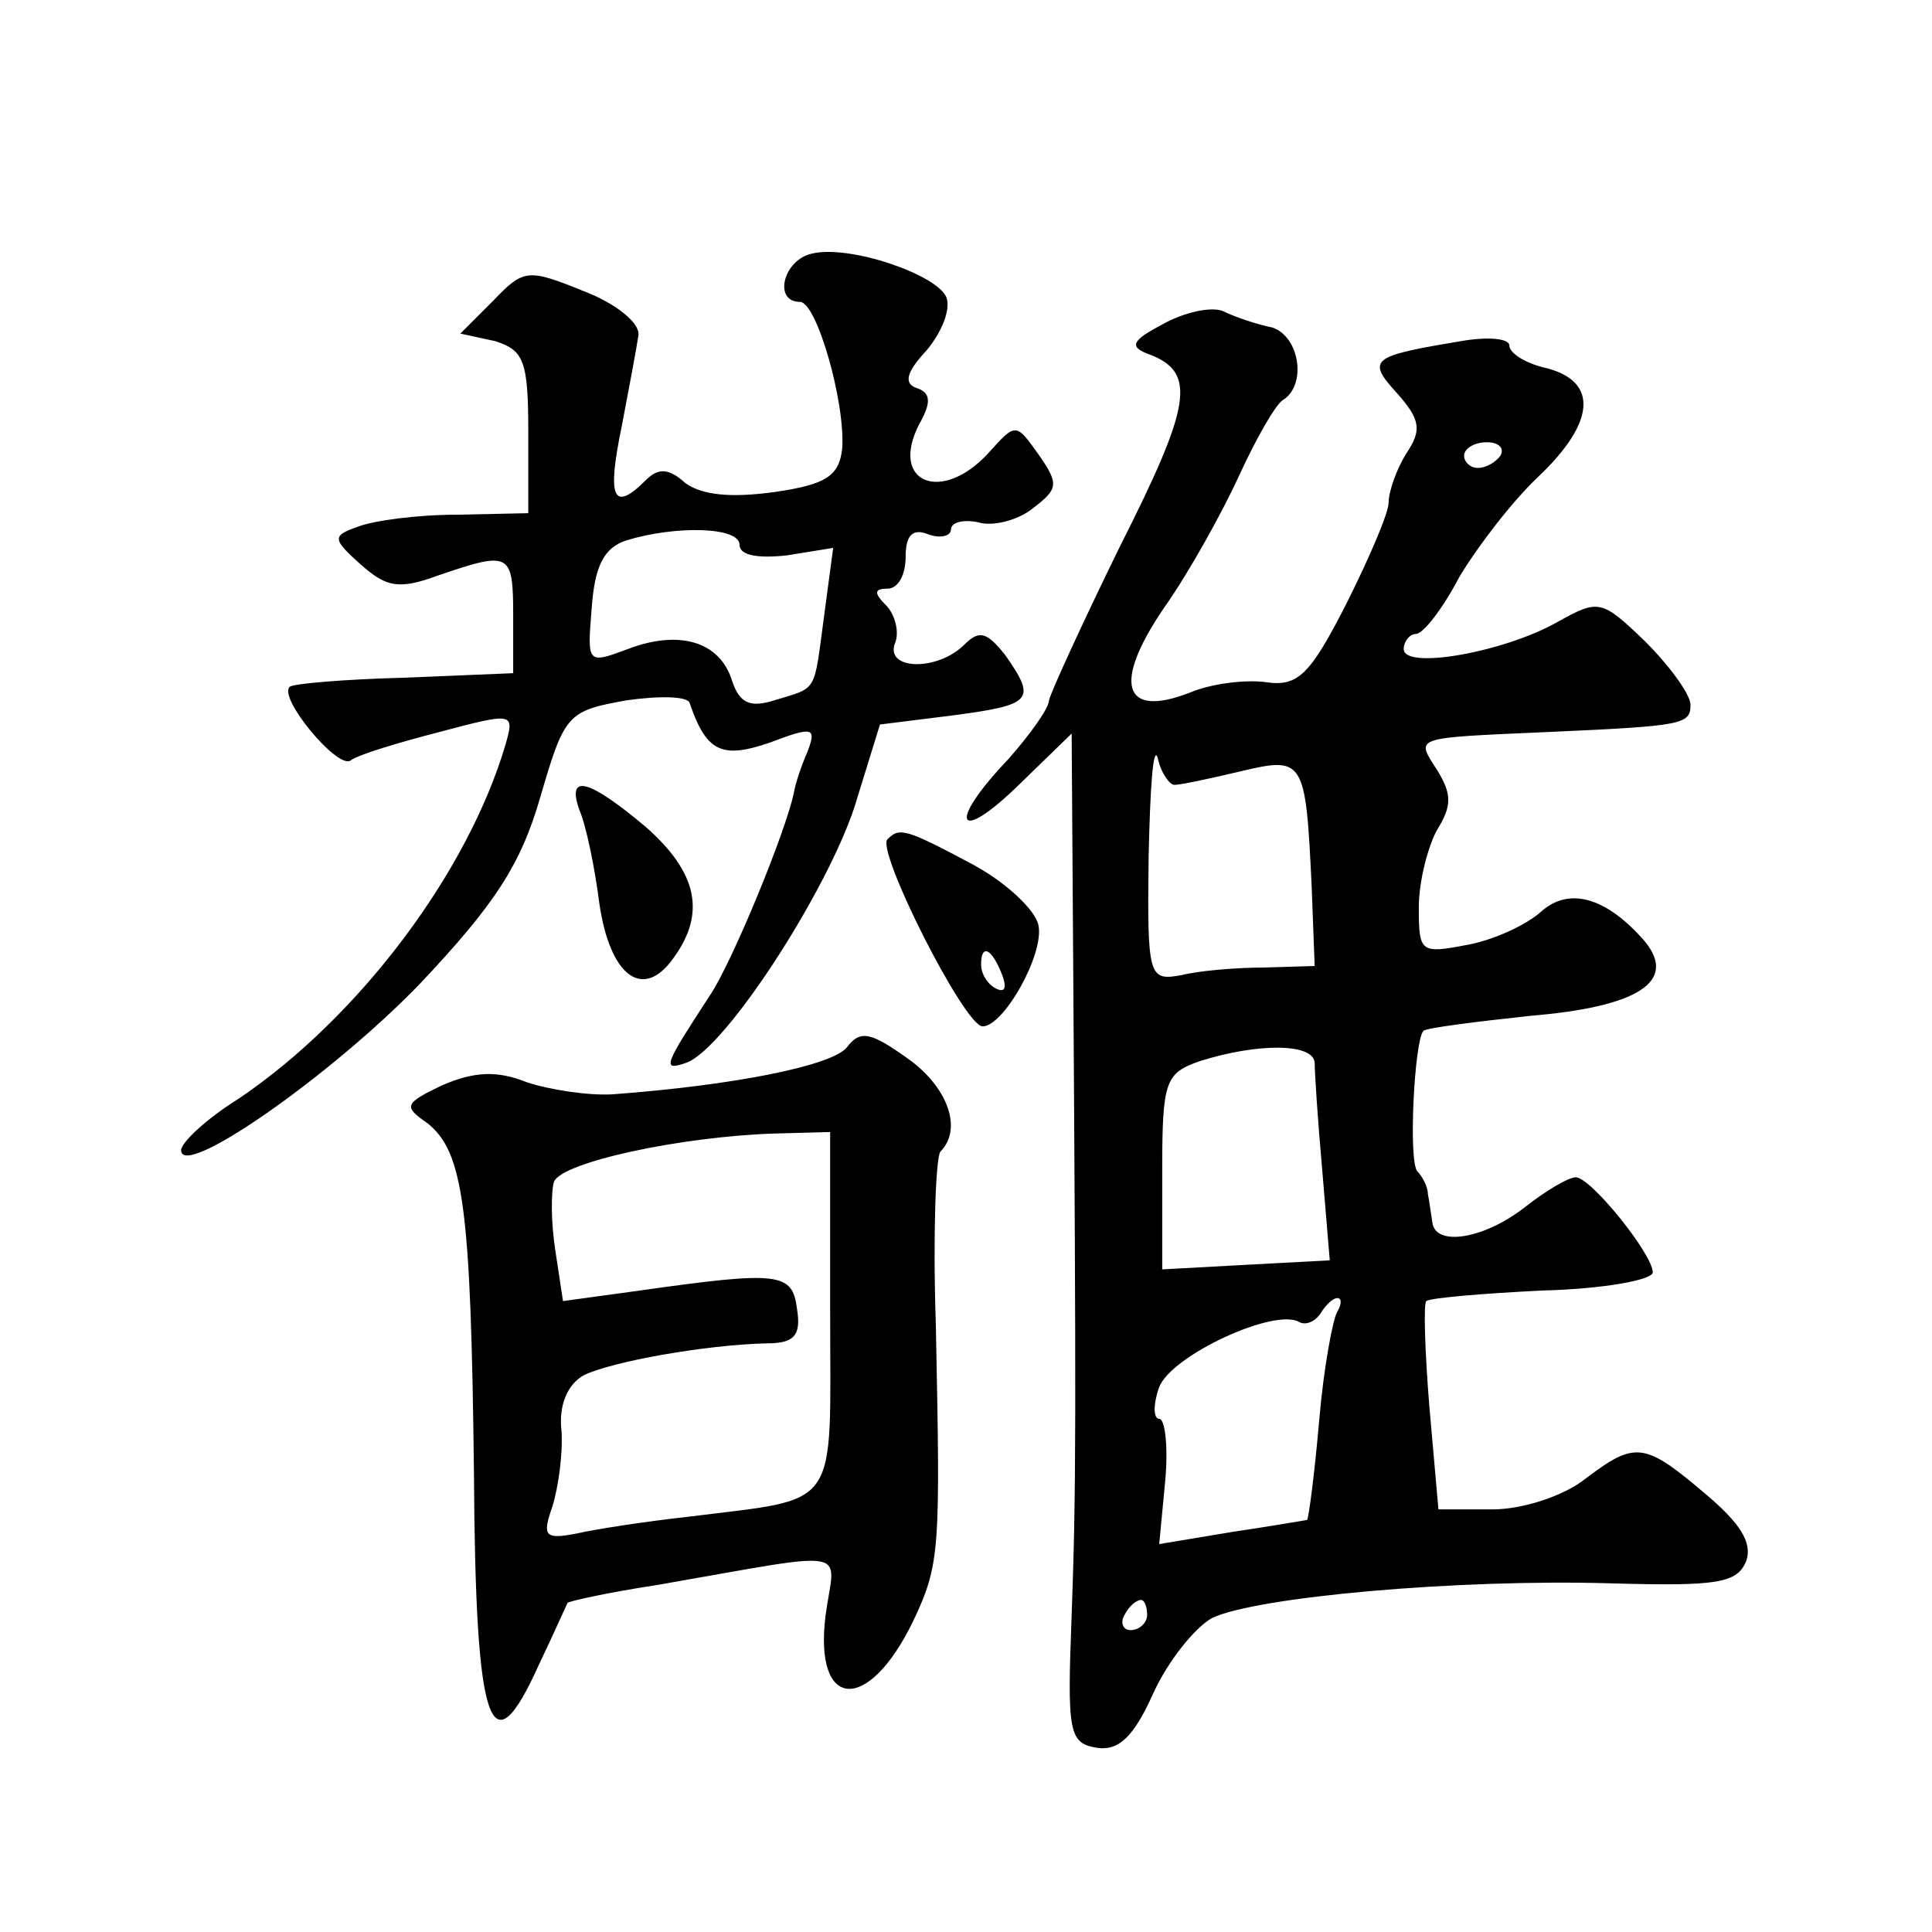 <?xml version="1.0" standalone="no"?>
<!DOCTYPE svg PUBLIC "-//W3C//DTD SVG 20010904//EN"
 "http://www.w3.org/TR/2001/REC-SVG-20010904/DTD/svg10.dtd">
<svg version="1.0" xmlns="http://www.w3.org/2000/svg"
 width="128pt" height="128pt" viewBox="0 0 128 128"
 preserveAspectRatio="xMidYMid meet">
<g transform="translate(0,128) scale(0.1,-0.1)"
fill="#0" stroke="none">
<path d="M538 1112 c-19 -4 -26 -32 -8 -32 11 0 30 -66 28 -97 -2 -18 -10 -24 -45
-29 -29 -4 -48 -2 -59 6 -11 10 -18 10 -26 2 -22 -22 -26 -12 -16 36 5 26 10 53
11 60 1 8 -15 21 -36 29 -37 15 -40 15 -60 -6 l-22 -22 23 -5 c19 -6 22 -13 22
-60 l0 -54 -47 -1 c-27 0 -56 -4 -66 -8 -17 -6 -17 -8 2 -25 17 -15 25 -17 52 -7
47 16 49 15 49 -27 l0 -38 -72 -3 c-40 -1 -74 -4 -76 -6 -8 -7 31 -54 40 -49 5
4 32 12 59 19 49 13 50 13 44 -8 -25 -85 -97 -181 -177 -235 -21 -13 -38 -29 -38
-34 0 -20 99 49 158 110 50 53 67 79 80 124 16 55 18 57 57 64 21 3 41 3 42 -2
11 -32 21 -37 53 -26 29 11 31 10 25 -6 -4 -9 -8 -21 -9 -27 -5 -25 -41 -113 -56
-135 -30 -46 -32 -50 -15 -44 26 10 92 112 111 169 l17 55 48 6 c53 7 56 10 35
40 -12 15 -17 17 -27 7 -18 -18 -53 -17 -46 1 3 7 0 19 -6 25 -8 8 -8 11 1 11 7
0 12 9 12 21 0 15 5 19 15 15 8 -3 15 -1 15 3 0 5 8 7 18 5 9 -3 26 1 36 9 17 13
18 16 4 36 -15 21 -15 21 -33 1 -31 -34 -66 -20 -46 19 8 14 8 21 -2 24 -8 3 -7
10 7 25 10 12 16 27 13 35 -6 15 -64 35 -89 29z m-48 -193 c0 -7 12 -9 31 -7 l31
5 -6 -45 c-7 -52 -4 -47 -33 -56 -16 -5 -23 -2 -28 13 -8 26 -35 34 -69 21 -27
-10 -27 -10 -24 27 2 28 8 40 23 45 33 10 75 9 75 -3z M770 1065 c-21 -11 -22 -15
-8 -20 31 -12 27 -34 -20 -127 -25 -51 -46 -97 -47 -102 0 -5 -12 -22 -27 -39 -41
-43 -34 -57 7 -17 l35 34 1 -150 c2 -306 2 -351 -1 -434 -3 -78 -2 -85 17 -88 14
-2 24 7 37 36 10 22 28 44 39 50 29 14 163 26 264 23 71 -2 84 0 90 15 4 12 -4
25 -28 45 -40 34 -46 34 -79 9 -14 -11 -41 -20 -61 -20 l-36 0 -6 68 c-3 37 -4
69 -2 70 2 2 36 5 77 7 40 1 73 7 73 12 0 12 -41 63 -51 63 -5 0 -20 -9 -34 -20
-27 -21 -59 -26 -61 -10 -1 6 -2 14 -3 19 0 5 -4 12 -7 15 -6 7 -2 86 4 93 2 2
34 6 71 10 72 6 97 23 76 49 -25 29 -50 37 -69 20 -10 -9 -32 -19 -49 -22 -31 -6
-32 -5 -32 25 0 17 6 40 12 51 10 16 10 24 0 40 -14 22 -17 21 73 25 90 4 95 5
95 18 0 7 -14 26 -30 42 -29 28 -31 28 -58 13 -35 -20 -102 -32 -102 -18 0 5 4
10 8 10 5 0 18 17 29 38 12 20 35 50 52 66 38 36 40 63 6 72 -14 3 -25 10 -25 15
0 5 -15 6 -32 3 -60 -10 -63 -12 -42 -35 15 -17 16 -24 6 -39 -7 -11 -12 -26 -12
-33 0 -7 -13 -37 -28 -67 -24 -47 -32 -55 -53 -52 -14 2 -37 -1 -51 -7 -44 -17
-51 6 -17 56 17 24 39 64 50 88 11 24 24 47 29 50 16 10 11 42 -7 48 -10 2 -25
7 -33 11 -8 3 -26 -1 -40 -9z m224 -87 c-3 -4 -9 -8 -15 -8 -5 0 -9 4 -9 8 0 5
7 9 15 9 8 0 12 -4 9 -9z m-216 -218 c4 0 23 4 44 9 42 10 43 8 47 -76 l2 -53 -33
-1 c-18 0 -43 -2 -55 -5 -22 -4 -23 -2 -22 79 1 45 3 74 6 65 2 -10 8 -18 11 -18z
m93 -184 c0 -6 2 -38 5 -71 l5 -60 -56 -3 -55 -3 0 65 c0 60 2 65 25 73 38 12 75
12 76 -1z m15 -165 c-3 -5 -9 -37 -12 -72 -3 -35 -7 -65 -8 -66 0 0 -23 -4 -50
-8 l-48 -8 4 42 c2 22 0 41 -4 41 -4 0 -4 10 0 21 8 21 77 53 93 43 4 -2 10 0 14
6 3 5 8 10 11 10 3 0 3 -4 0 -9z m-126 -201 c0 -5 -5 -10 -11 -10 -5 0 -7 5 -4
10 3 6 8 10 11 10 2 0 4 -4 4 -10z M384 743 c4 -9 10 -37 13 -61 7 -49 29 -65 49
-37 22 30 16 57 -18 87 -38 32 -53 36 -44 11z M588 724 c-8 -7 51 -124 63 -124
14 0 41 48 37 67 -2 10 -21 28 -43 40 -45 24 -49 25 -57 17z m76 -90 c3 -8 2 -12
-4 -9 -6 3 -10 10 -10 16 0 14 7 11 14 -7z M561 586 c-10 -12 -74 -25 -155 -31
-16 -1 -42 3 -57 8 -20 8 -35 7 -56 -2 -25 -12 -26 -14 -10 -25 24 -19 29 -55 31
-232 1 -170 11 -198 43 -127 10 21 18 39 19 41 0 1 27 7 60 12 132 23 117 25 111
-20 -8 -63 28 -66 58 -4 18 38 18 47 15 197 -2 59 0 110 3 114 15 15 5 43 -22 62
-24 17 -31 19 -40 7z m-11 -175 c0 -134 8 -123 -95 -136 -27 -3 -60 -8 -73 -11
-21 -4 -23 -2 -16 18 4 13 7 35 6 50 -2 17 4 31 15 37 19 9 80 20 121 21 18 0 23
5 20 23 -3 24 -12 25 -104 12 l-51 -7 -5 33 c-3 19 -3 39 -1 46 5 13 84 30 146
32 l37 1 0 -119z"/>
</g>
</svg>
